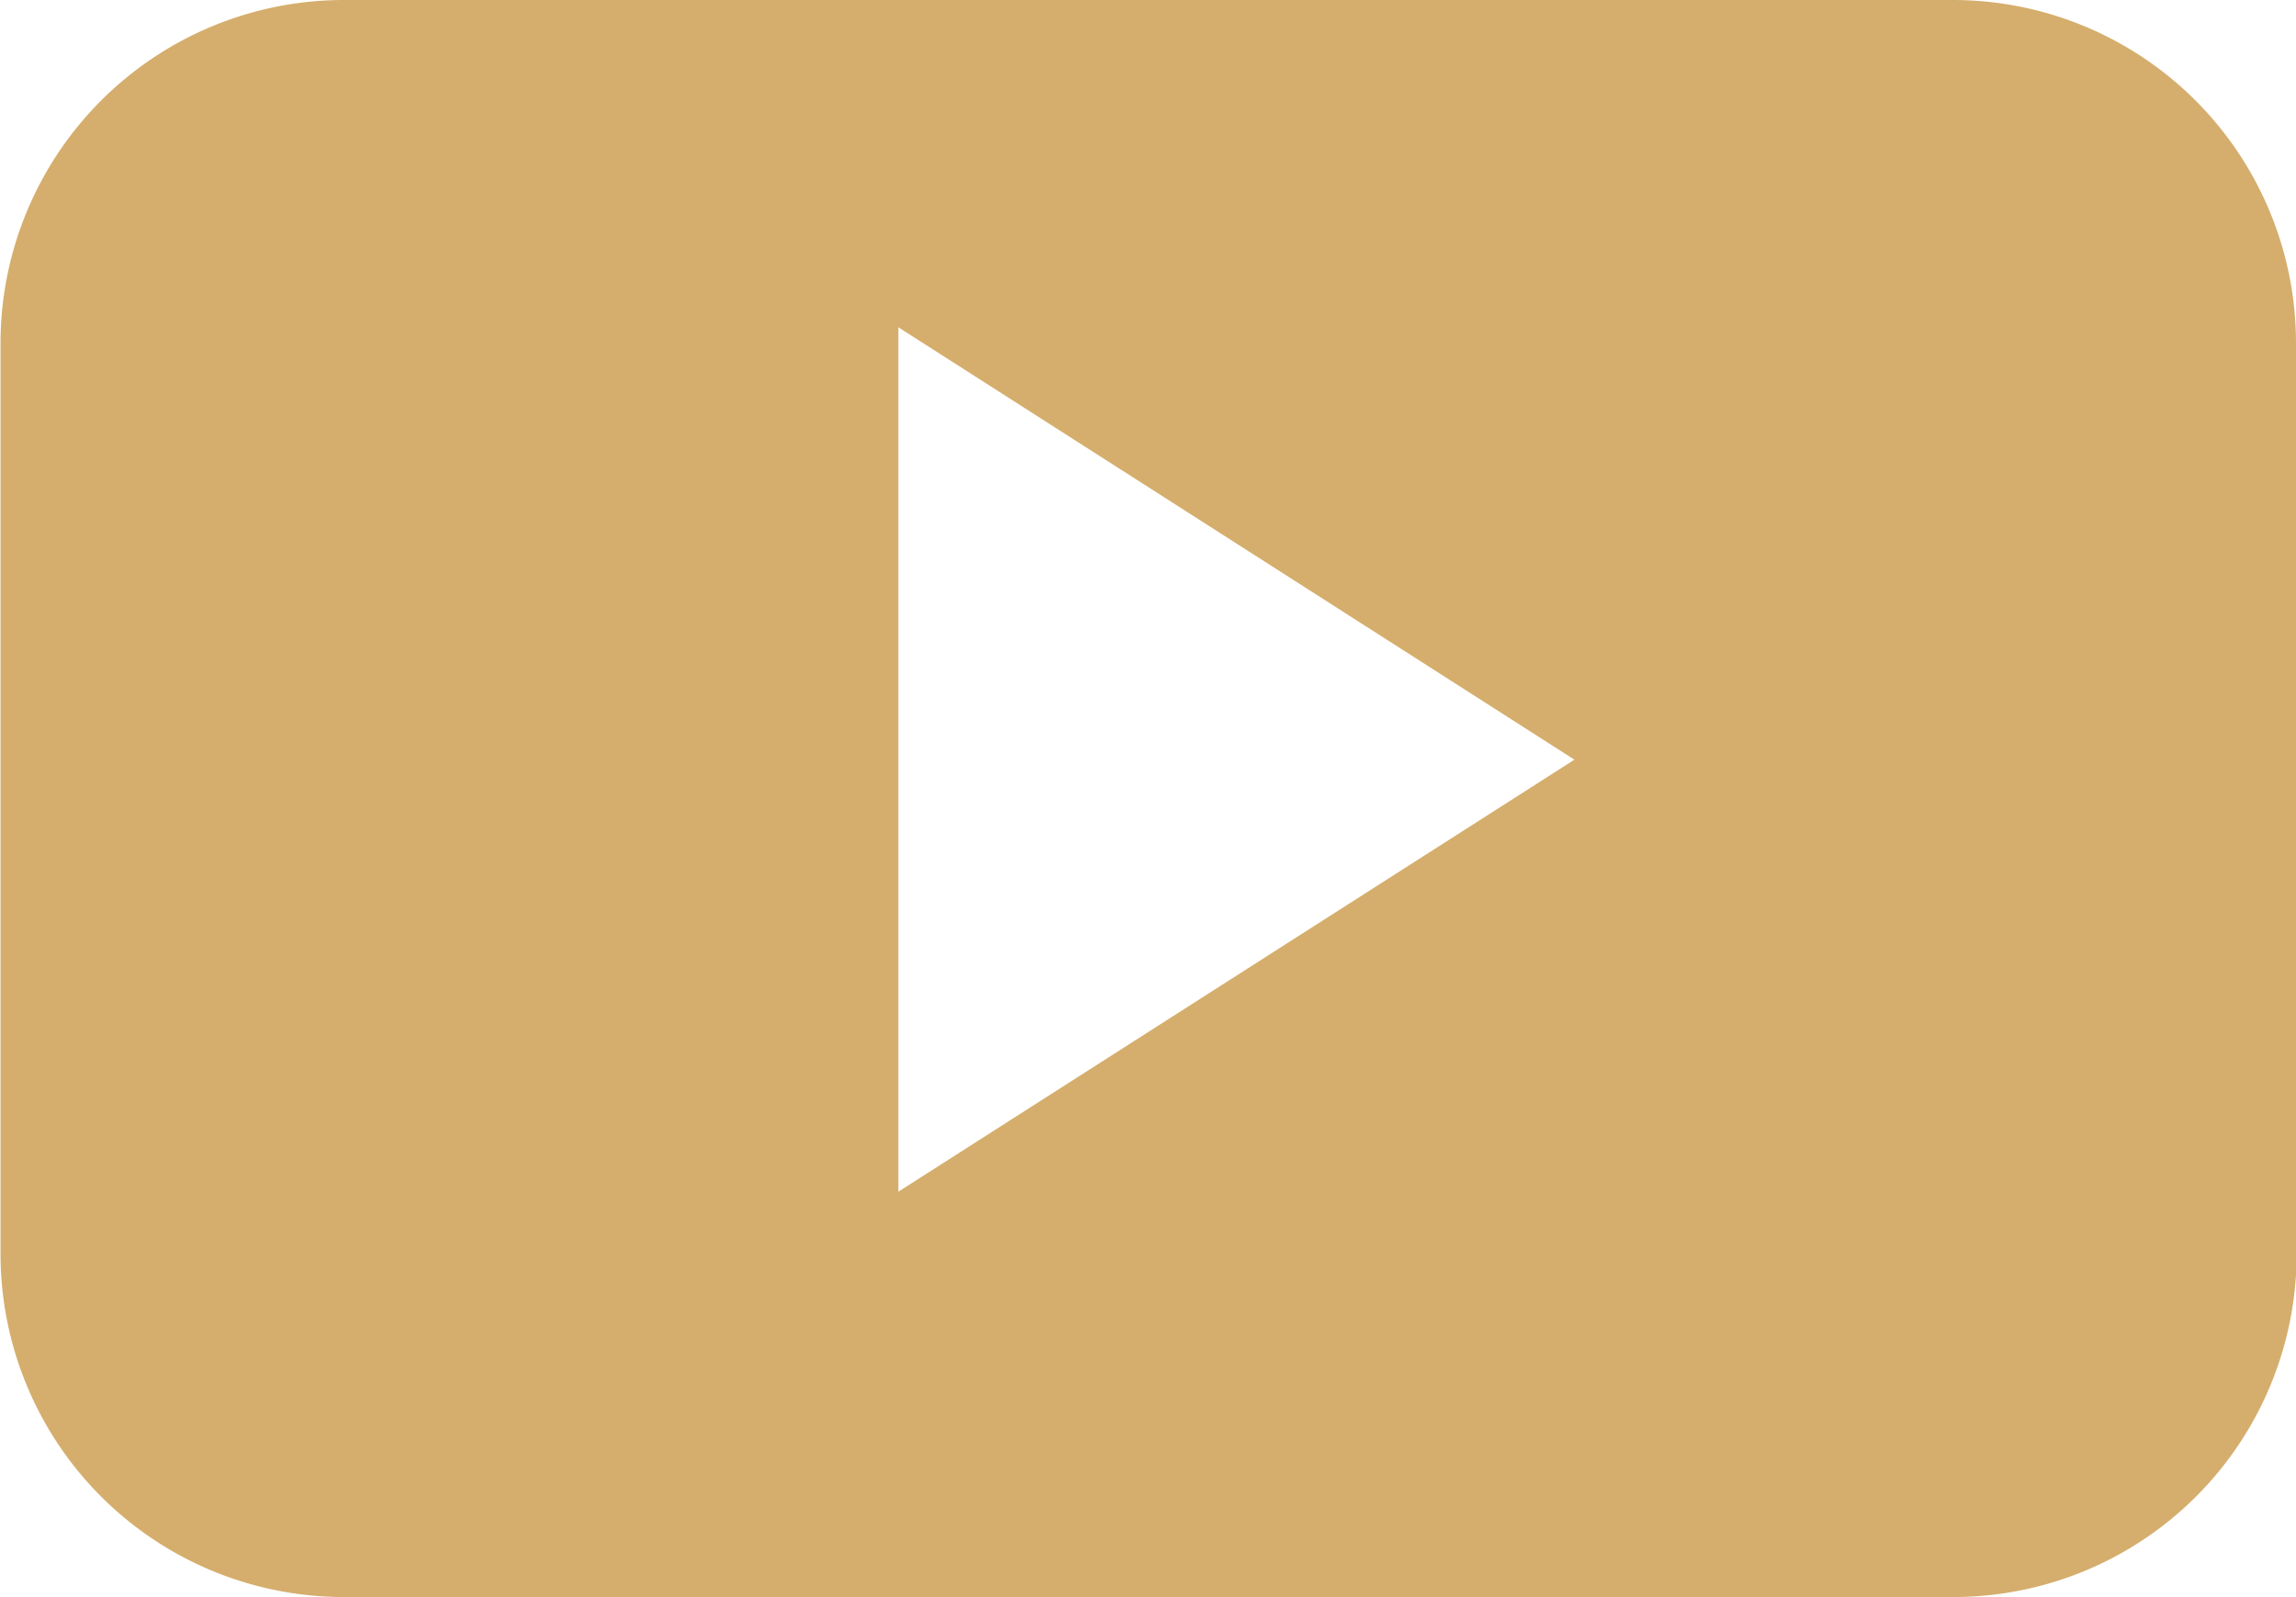 <svg xmlns="http://www.w3.org/2000/svg" width="18" height="12.522" viewBox="0 0 18 12.522"><path id="Shape_191" data-name="Shape 191" d="M560.506 817.384a2.69 2.69 0 00-2.691-2.691H545.2a2.692 2.692 0 00-2.69 2.691v7.138a2.691 2.691 0 002.69 2.692h12.62a2.691 2.691 0 002.691-2.692zm-10.957 6.652v-6.777l5.3 3.39z" transform="translate(-542.506 -814.693)" fill="#d5ae6d"/></svg>